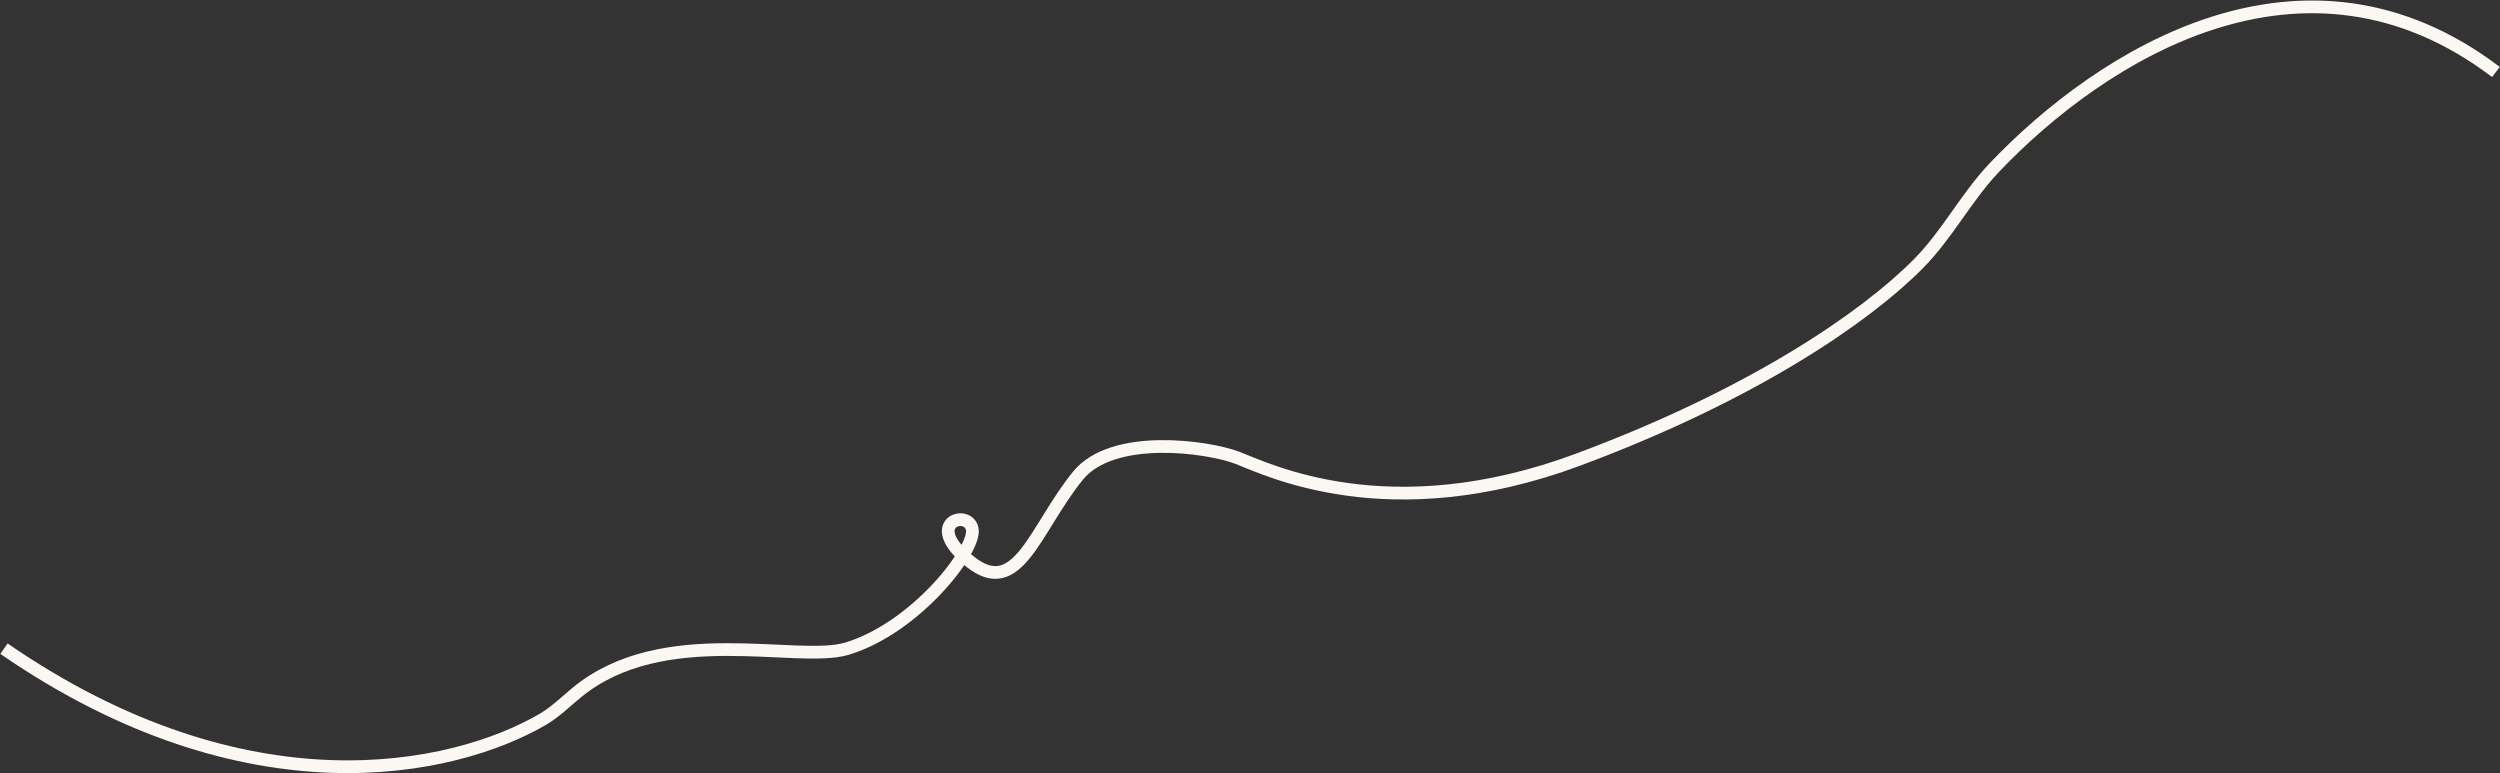 <?xml version="1.0" encoding="UTF-8"?> <svg xmlns="http://www.w3.org/2000/svg" width="2948" height="912" viewBox="0 0 2948 912" fill="none"><rect x="0" y="0" width="2948" height="912" fill="#333333" stroke="none"/> <path d="M4.686 764.926C291.618 962.684 534.287 909.584 639.554 848.553C654.423 839.933 666.689 827.736 679.943 816.794C781.789 732.71 940.133 782.622 998.746 764.926C1079.98 740.4 1151.26 648.288 1146.48 623.859C1141.69 599.43 1086.98 616.736 1143.72 662.125C1200.45 707.514 1220.02 623.964 1271.11 560.977C1311.99 510.587 1423.9 526.603 1458.61 539.664C1493.32 552.724 1636.59 625.478 1860.93 542.007C2065.93 465.736 2198.92 374.928 2262.53 310.624C2296.27 276.519 2318.76 232.203 2351.85 197.466C2478.35 64.65 2716.85 -86.879 2943.19 84.888" stroke="#FBF8F4" stroke-width="15"></path> </svg> 